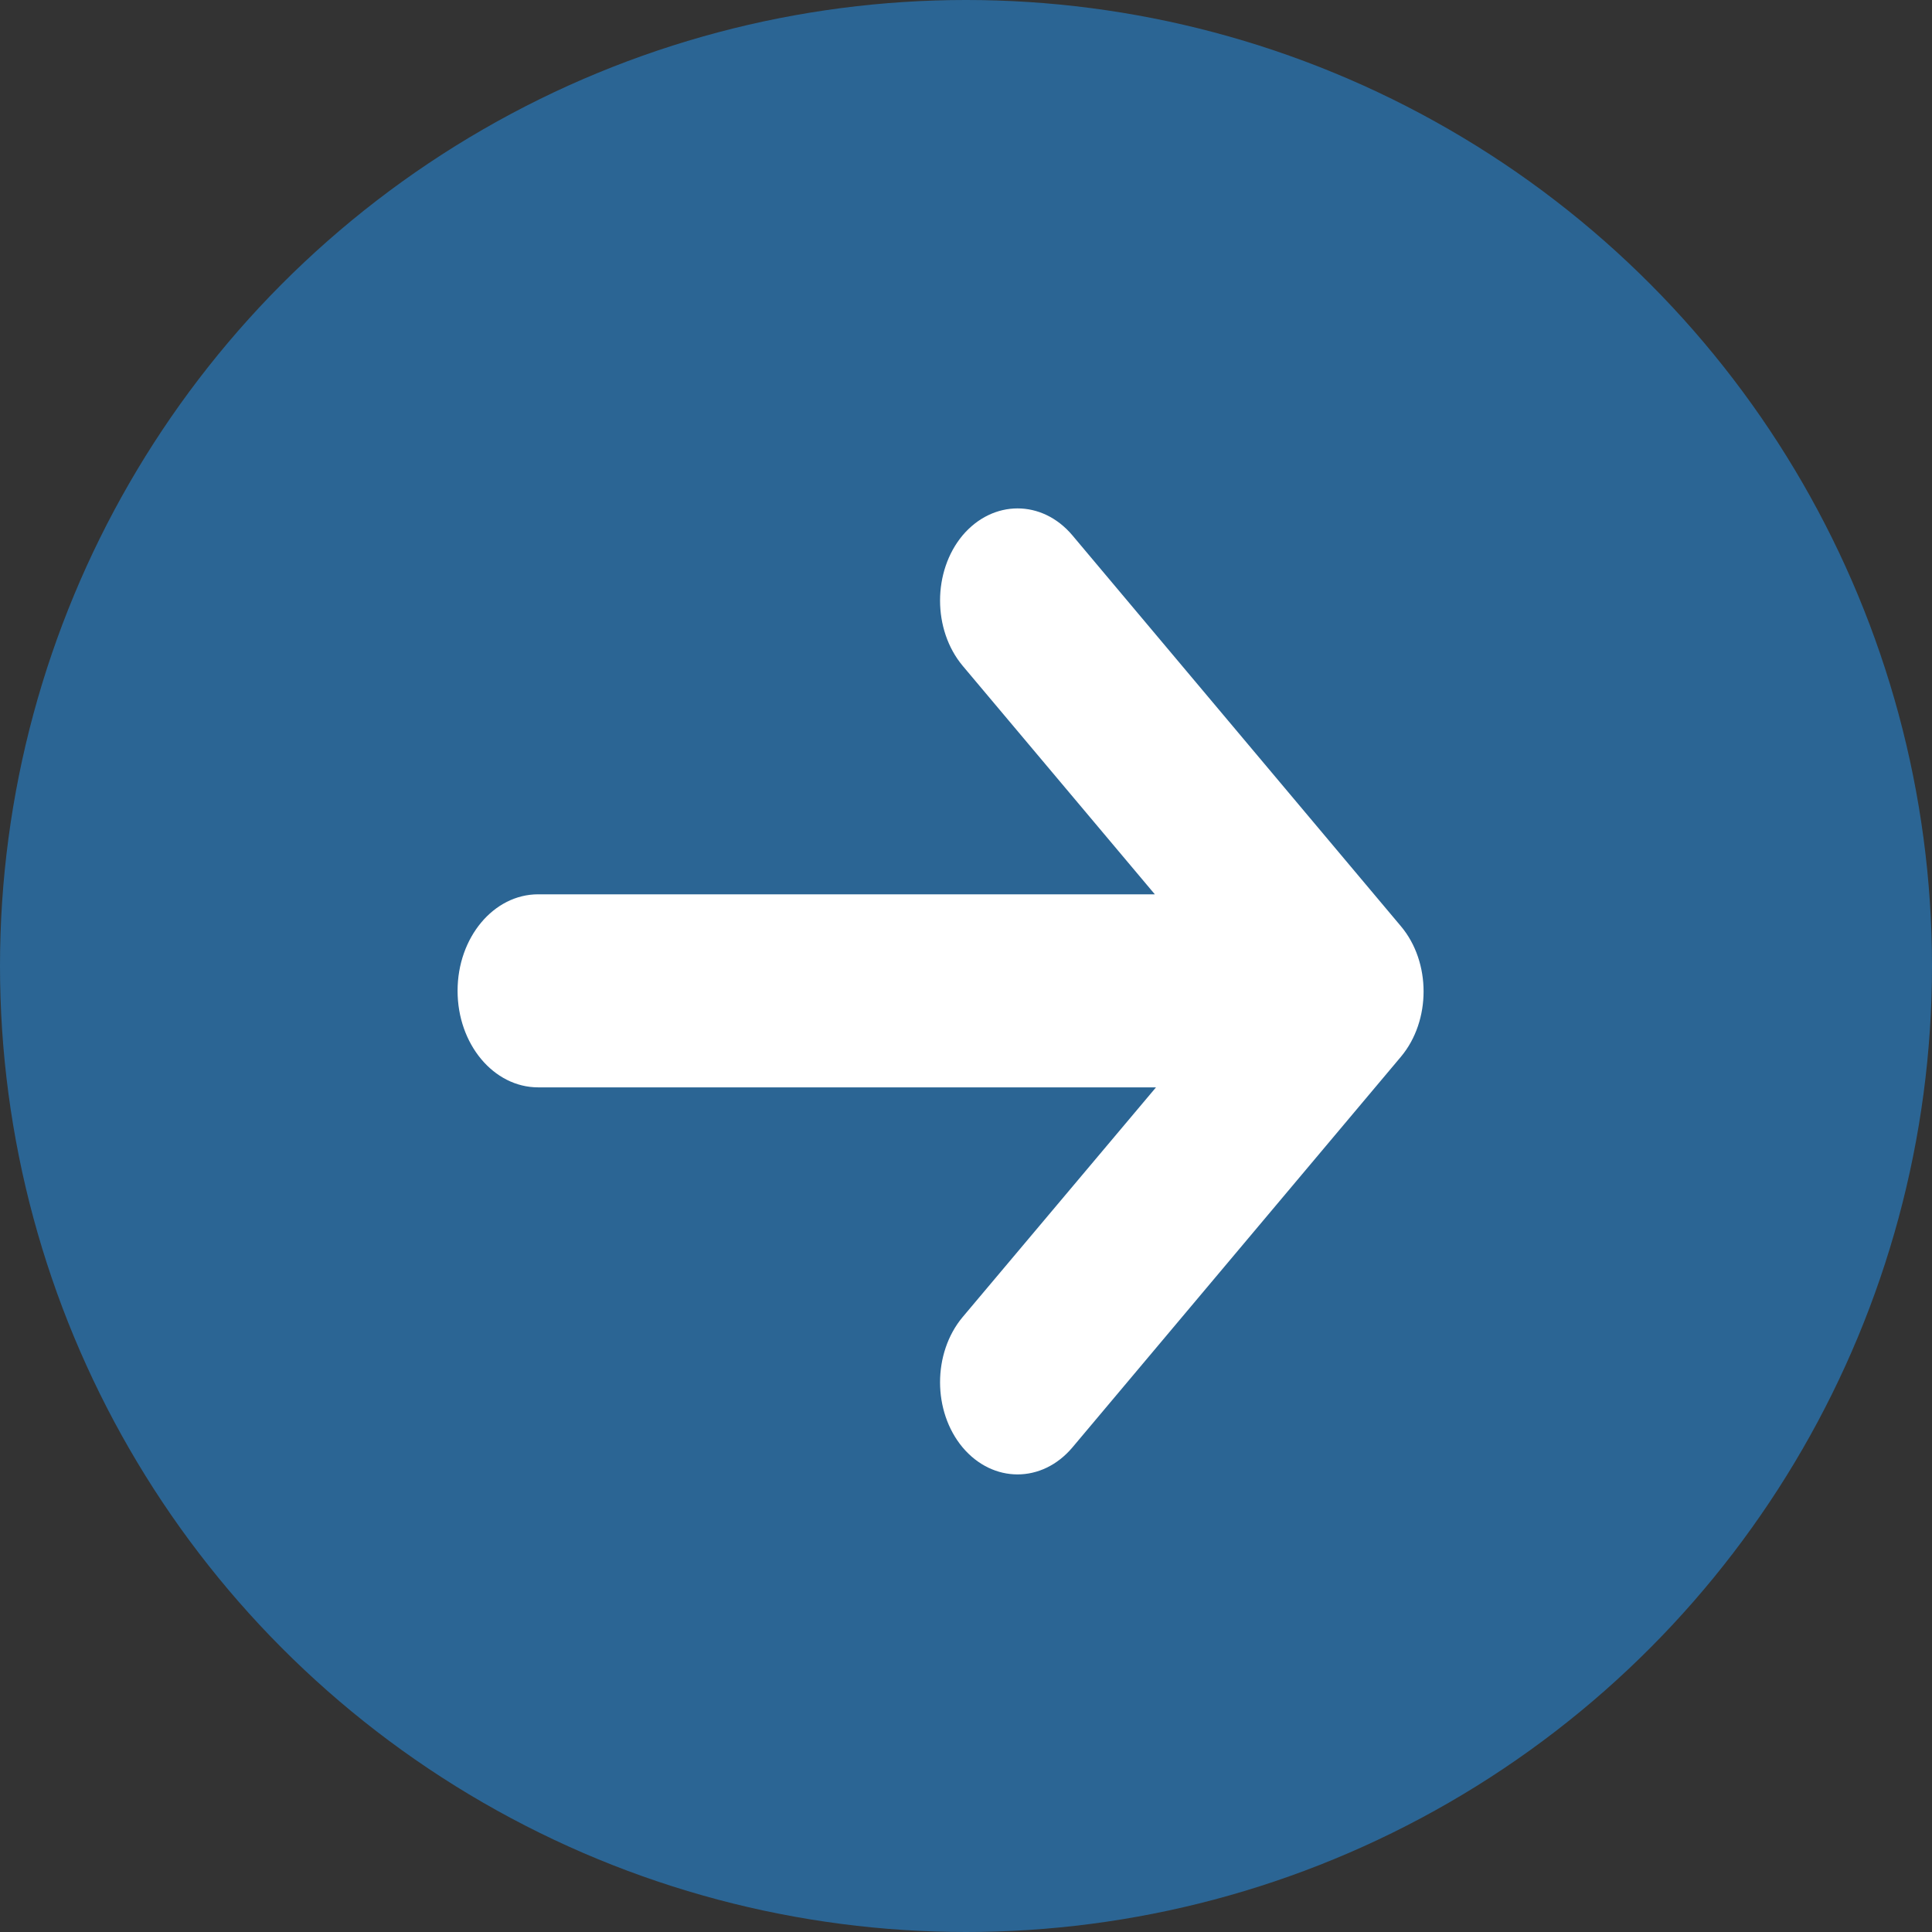 <svg width="38" height="38" viewBox="0 0 38 38" fill="none" xmlns="http://www.w3.org/2000/svg">
<rect x="0" y="0" width="38" height="38" fill="#333333" stroke="none"/>
<circle cx="19" cy="19" r="19" fill="#2B6594"/>
<path d="M21.093 28.469L27.556 20.783C28.148 20.075 28.148 18.925 27.556 18.22L21.093 10.53C20.496 9.821 19.53 9.825 18.933 10.53C18.342 11.239 18.342 12.385 18.933 13.094L22.714 17.59L10.585 17.59C9.709 17.59 9 18.439 9 19.488C9 20.537 9.709 21.387 10.585 21.387L22.737 21.387L18.933 25.906C18.342 26.614 18.342 27.76 18.933 28.468C19.53 29.177 20.496 29.177 21.093 28.469Z" fill="white"/>
</svg>
